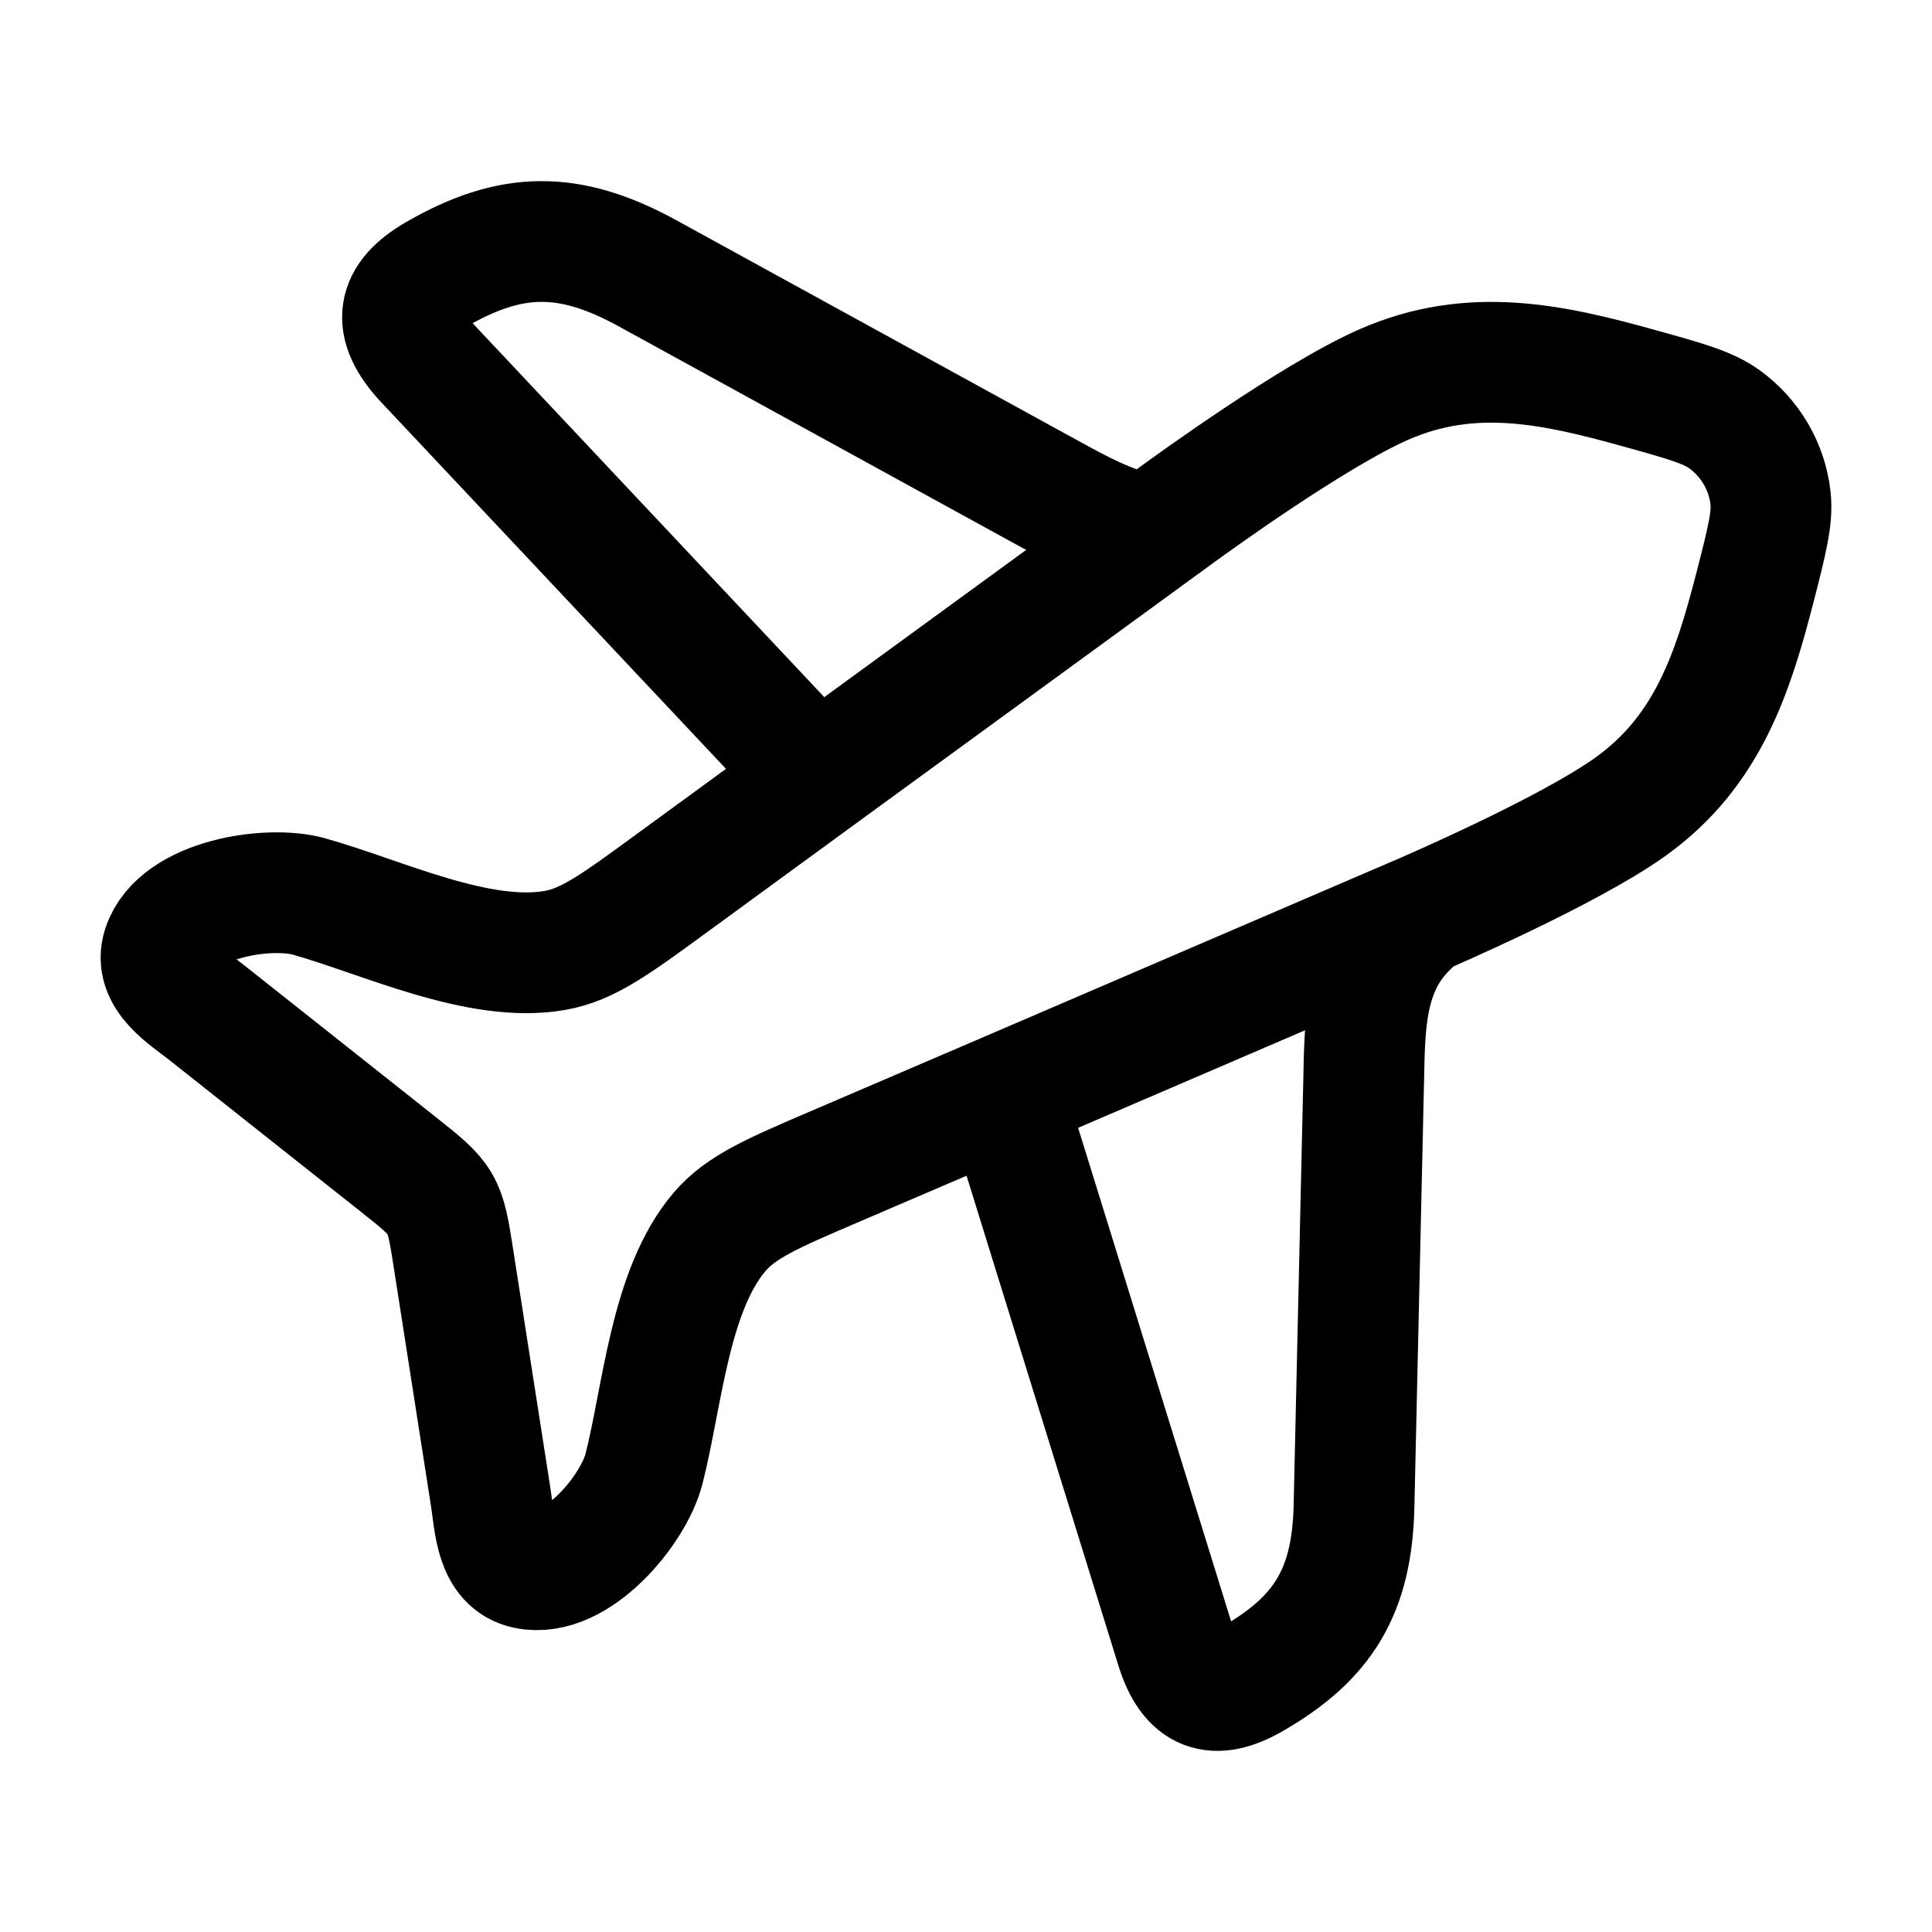 <svg xmlns="http://www.w3.org/2000/svg" width="1em" height="1em" viewBox="0 0 24 24"><!--Icon from Huge Icons by Hugeicons - undefined--><g fill="none" stroke="currentColor" stroke-linecap="round" stroke-linejoin="round" stroke-width="1.5" color="currentColor"><path d="M10 9.5L5.275 4.476c-.418-.452-.351-.781.142-1.066c.928-.537 1.65-.551 2.627-.015l4.905 2.692c.35.191.692.386 1.051.492m-1.5 7.084l2.11 6.807c.173.556.476.656.946.387c.884-.507 1.24-1.092 1.264-2.146l.12-5.291c.015-.707.013-1.399.56-1.92"/><path d="m8.328 10.984l1.887-1.378l4.423-3.225l.004-.003l.007-.005c.105-.076 1.66-1.21 2.543-1.597c1.084-.475 2.095-.254 3.182.05c.562.156.843.235 1.046.381c.322.233.531.59.574.981c.027.247-.044.527-.187 1.086h0c-.278 1.08-.589 2.054-1.548 2.744c-.78.56-2.555 1.323-2.673 1.374l-.009.004l-.004.001l-5.041 2.167l-2.154.924h0c-.78.334-1.171.502-1.437.812c-.622.727-.71 2.044-.942 2.95c-.128.5-.832 1.367-1.458 1.237c-.387-.08-.395-.565-.443-.874l-.464-2.974c-.11-.711-.12-.726-.688-1.176l-2.378-1.884c-.247-.195-.669-.444-.546-.815c.2-.6 1.312-.768 1.815-.628c.911.255 2.11.838 3.06.67c.405-.072.747-.322 1.431-.822"/></g></svg>